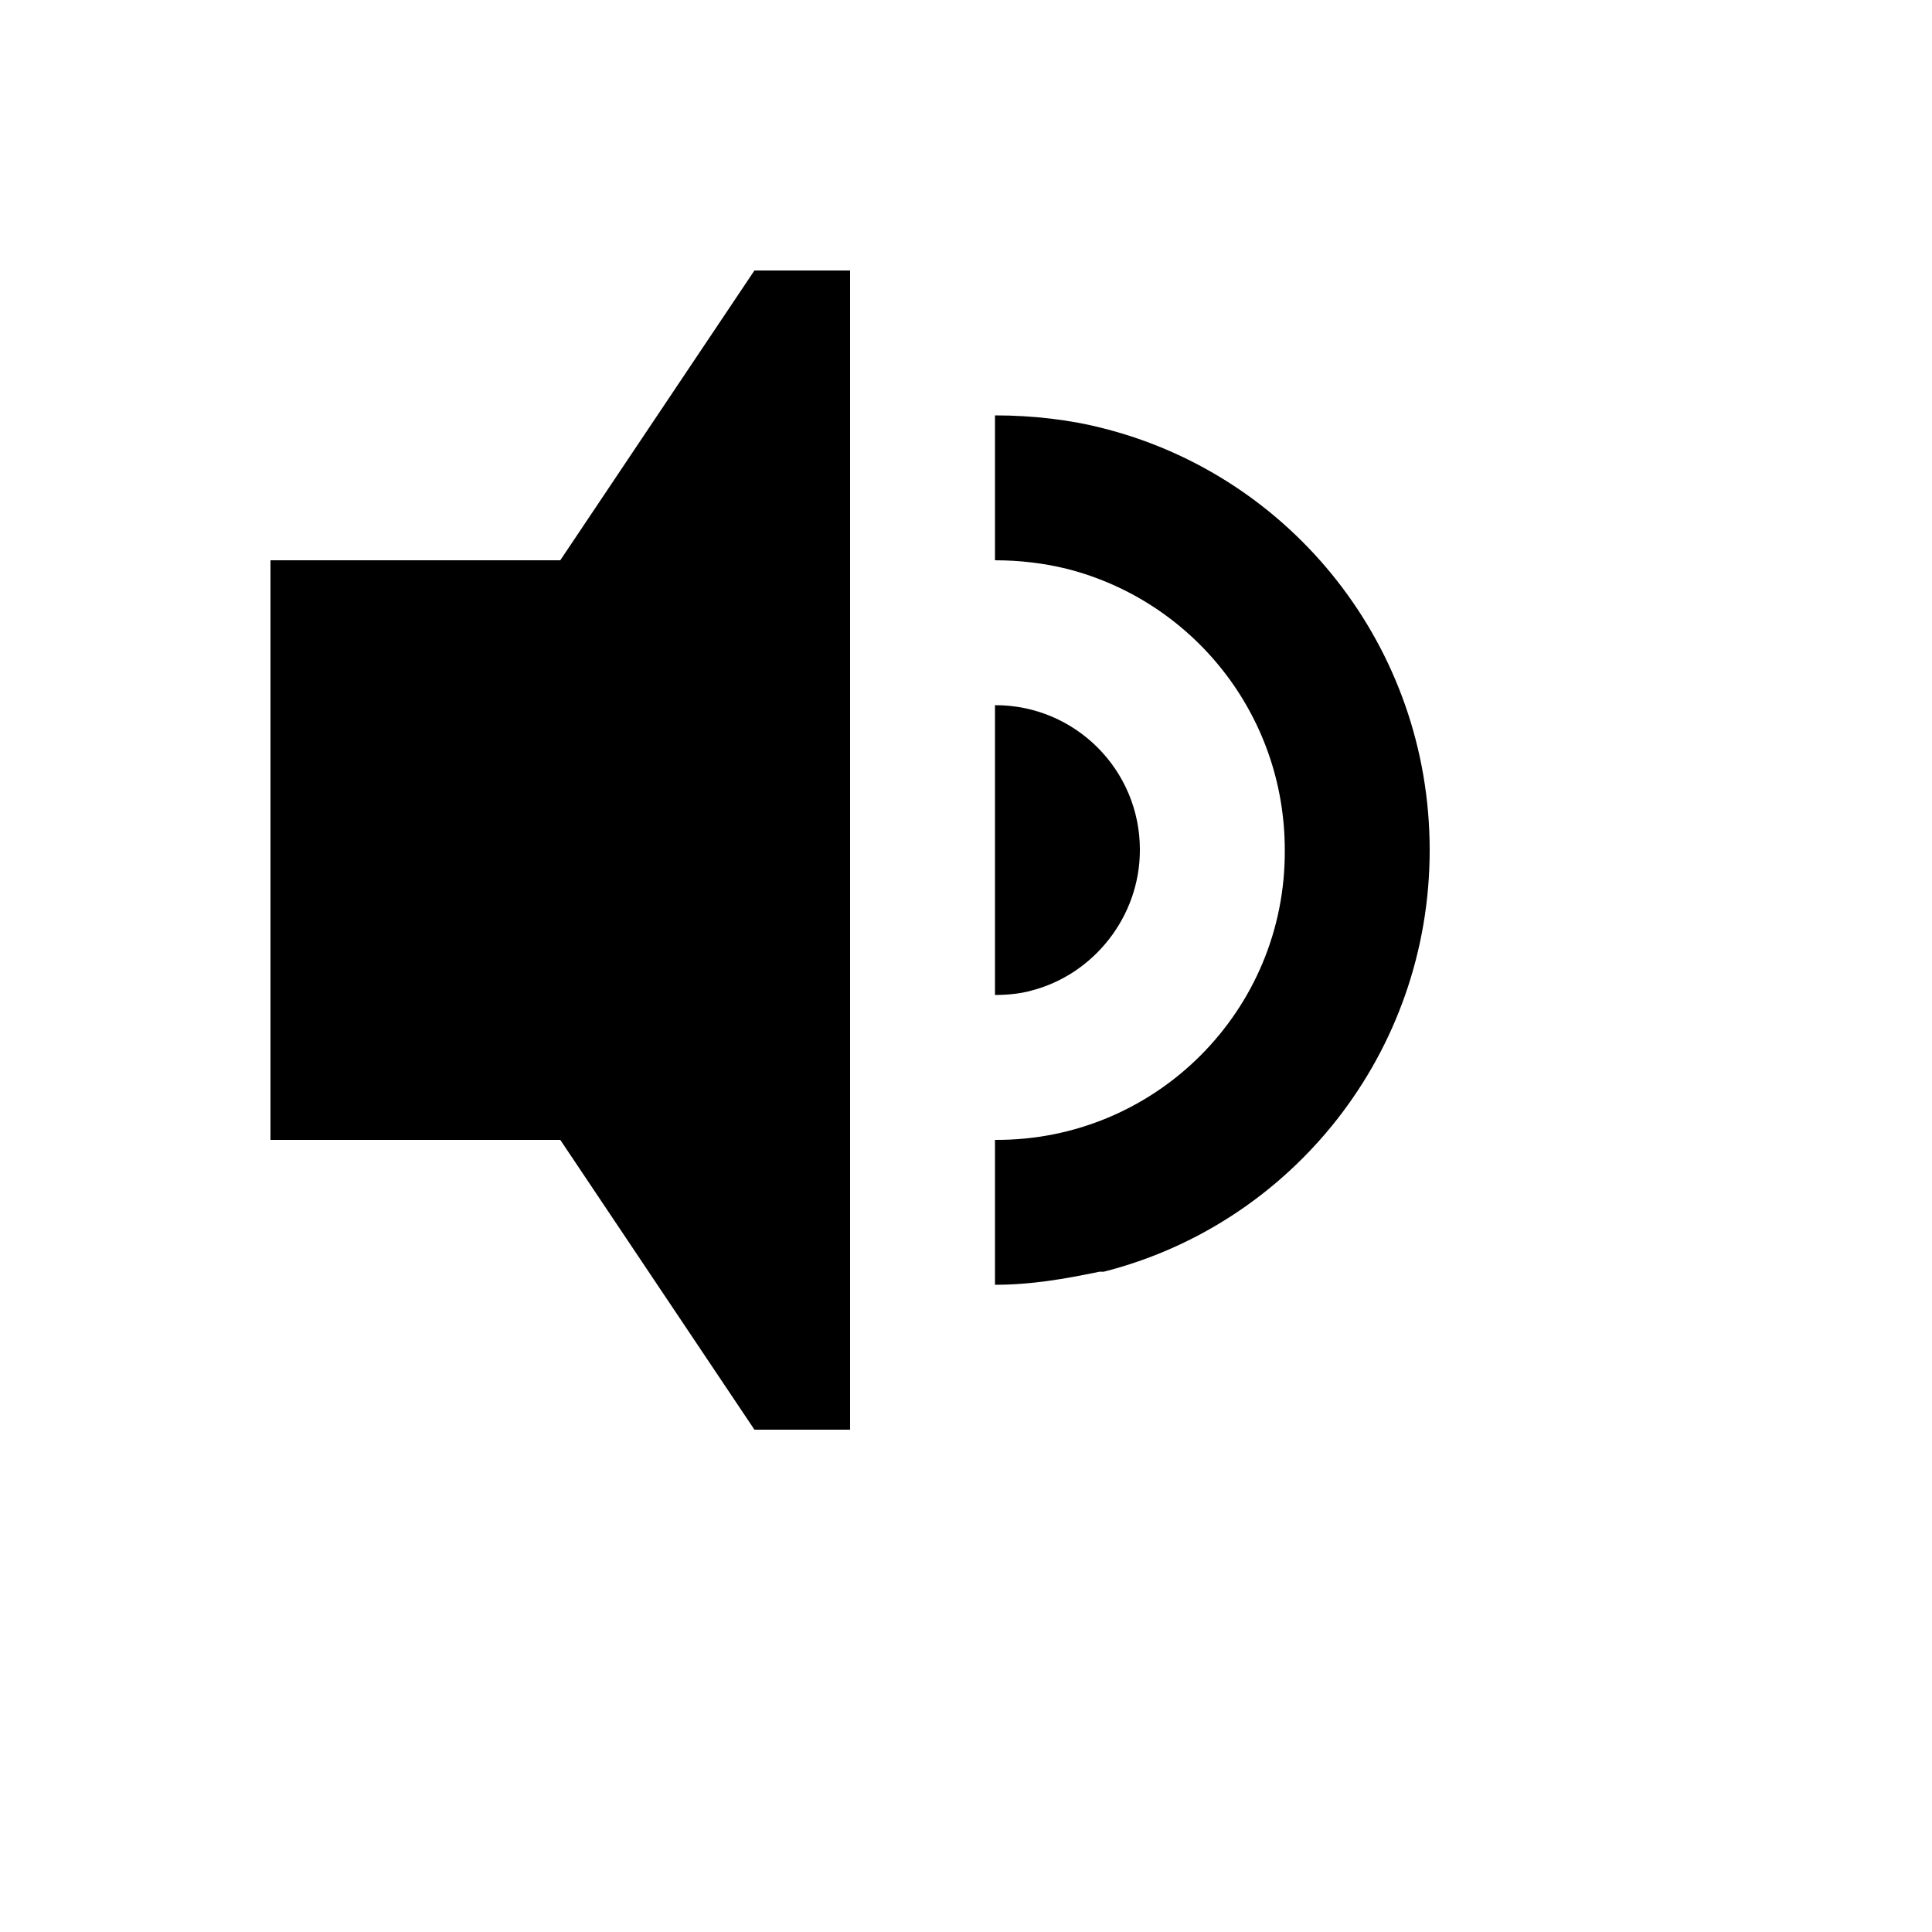 <svg xmlns="http://www.w3.org/2000/svg" version="1.1" xmlns:xlink="http://www.w3.org/1999/xlink" width="100%" height="100%" id="svgWorkerArea" viewBox="-25 -25 625 625" xmlns:idraw="https://idraw.muisca.co" style="background: white;"><defs id="defsdoc"><pattern id="patternBool" x="0" y="0" width="10" height="10" patternUnits="userSpaceOnUse" patternTransform="rotate(35)"><circle cx="5" cy="5" r="4" style="stroke: none;fill: #ff000070;"></circle></pattern></defs><g id="fileImp-789243386" class="cosito"><path id="pathImp-291038647" class="grouped" d="M219.062 62.5C219.062 62.5 156.25 156.25 156.25 156.25 156.25 156.25 62.5 156.25 62.5 156.25 62.5 156.25 62.5 343.75 62.5 343.75 62.5 343.75 156.25 343.75 156.25 343.75 156.25 343.75 219.062 437.5 219.062 437.5 219.062 437.5 250 437.5 250 437.5 250 437.5 250 62.5 250 62.5 250 62.5 219.062 62.5 219.062 62.5 219.062 62.5 219.062 62.5 219.062 62.5M296.875 109.375C296.875 109.375 296.875 156.25 296.875 156.25 304.844 156.25 312.812 157.188 320.312 159.062 360.625 169.375 390.625 205.938 390.625 250 390.967 301.919 348.794 344.092 296.875 343.75 296.875 343.75 296.875 390.625 296.875 390.625 308.594 390.625 319.375 388.75 330.625 386.406 330.625 386.406 332.031 386.406 332.031 386.406 392.969 370.938 437.5 315.625 437.5 250 437.5 184.375 392.969 129.062 332.031 113.594 321.25 110.781 309.062 109.375 296.875 109.375 296.875 109.375 296.875 109.375 296.875 109.375M296.875 203.125C296.875 203.125 296.875 296.875 296.875 296.875 301.094 296.875 305.312 296.406 308.594 295.469 328.75 290.312 343.75 271.562 343.75 250 343.83 224.078 322.797 203.045 296.875 203.125 296.875 203.125 296.875 203.125 296.875 203.125"></path></g></svg>